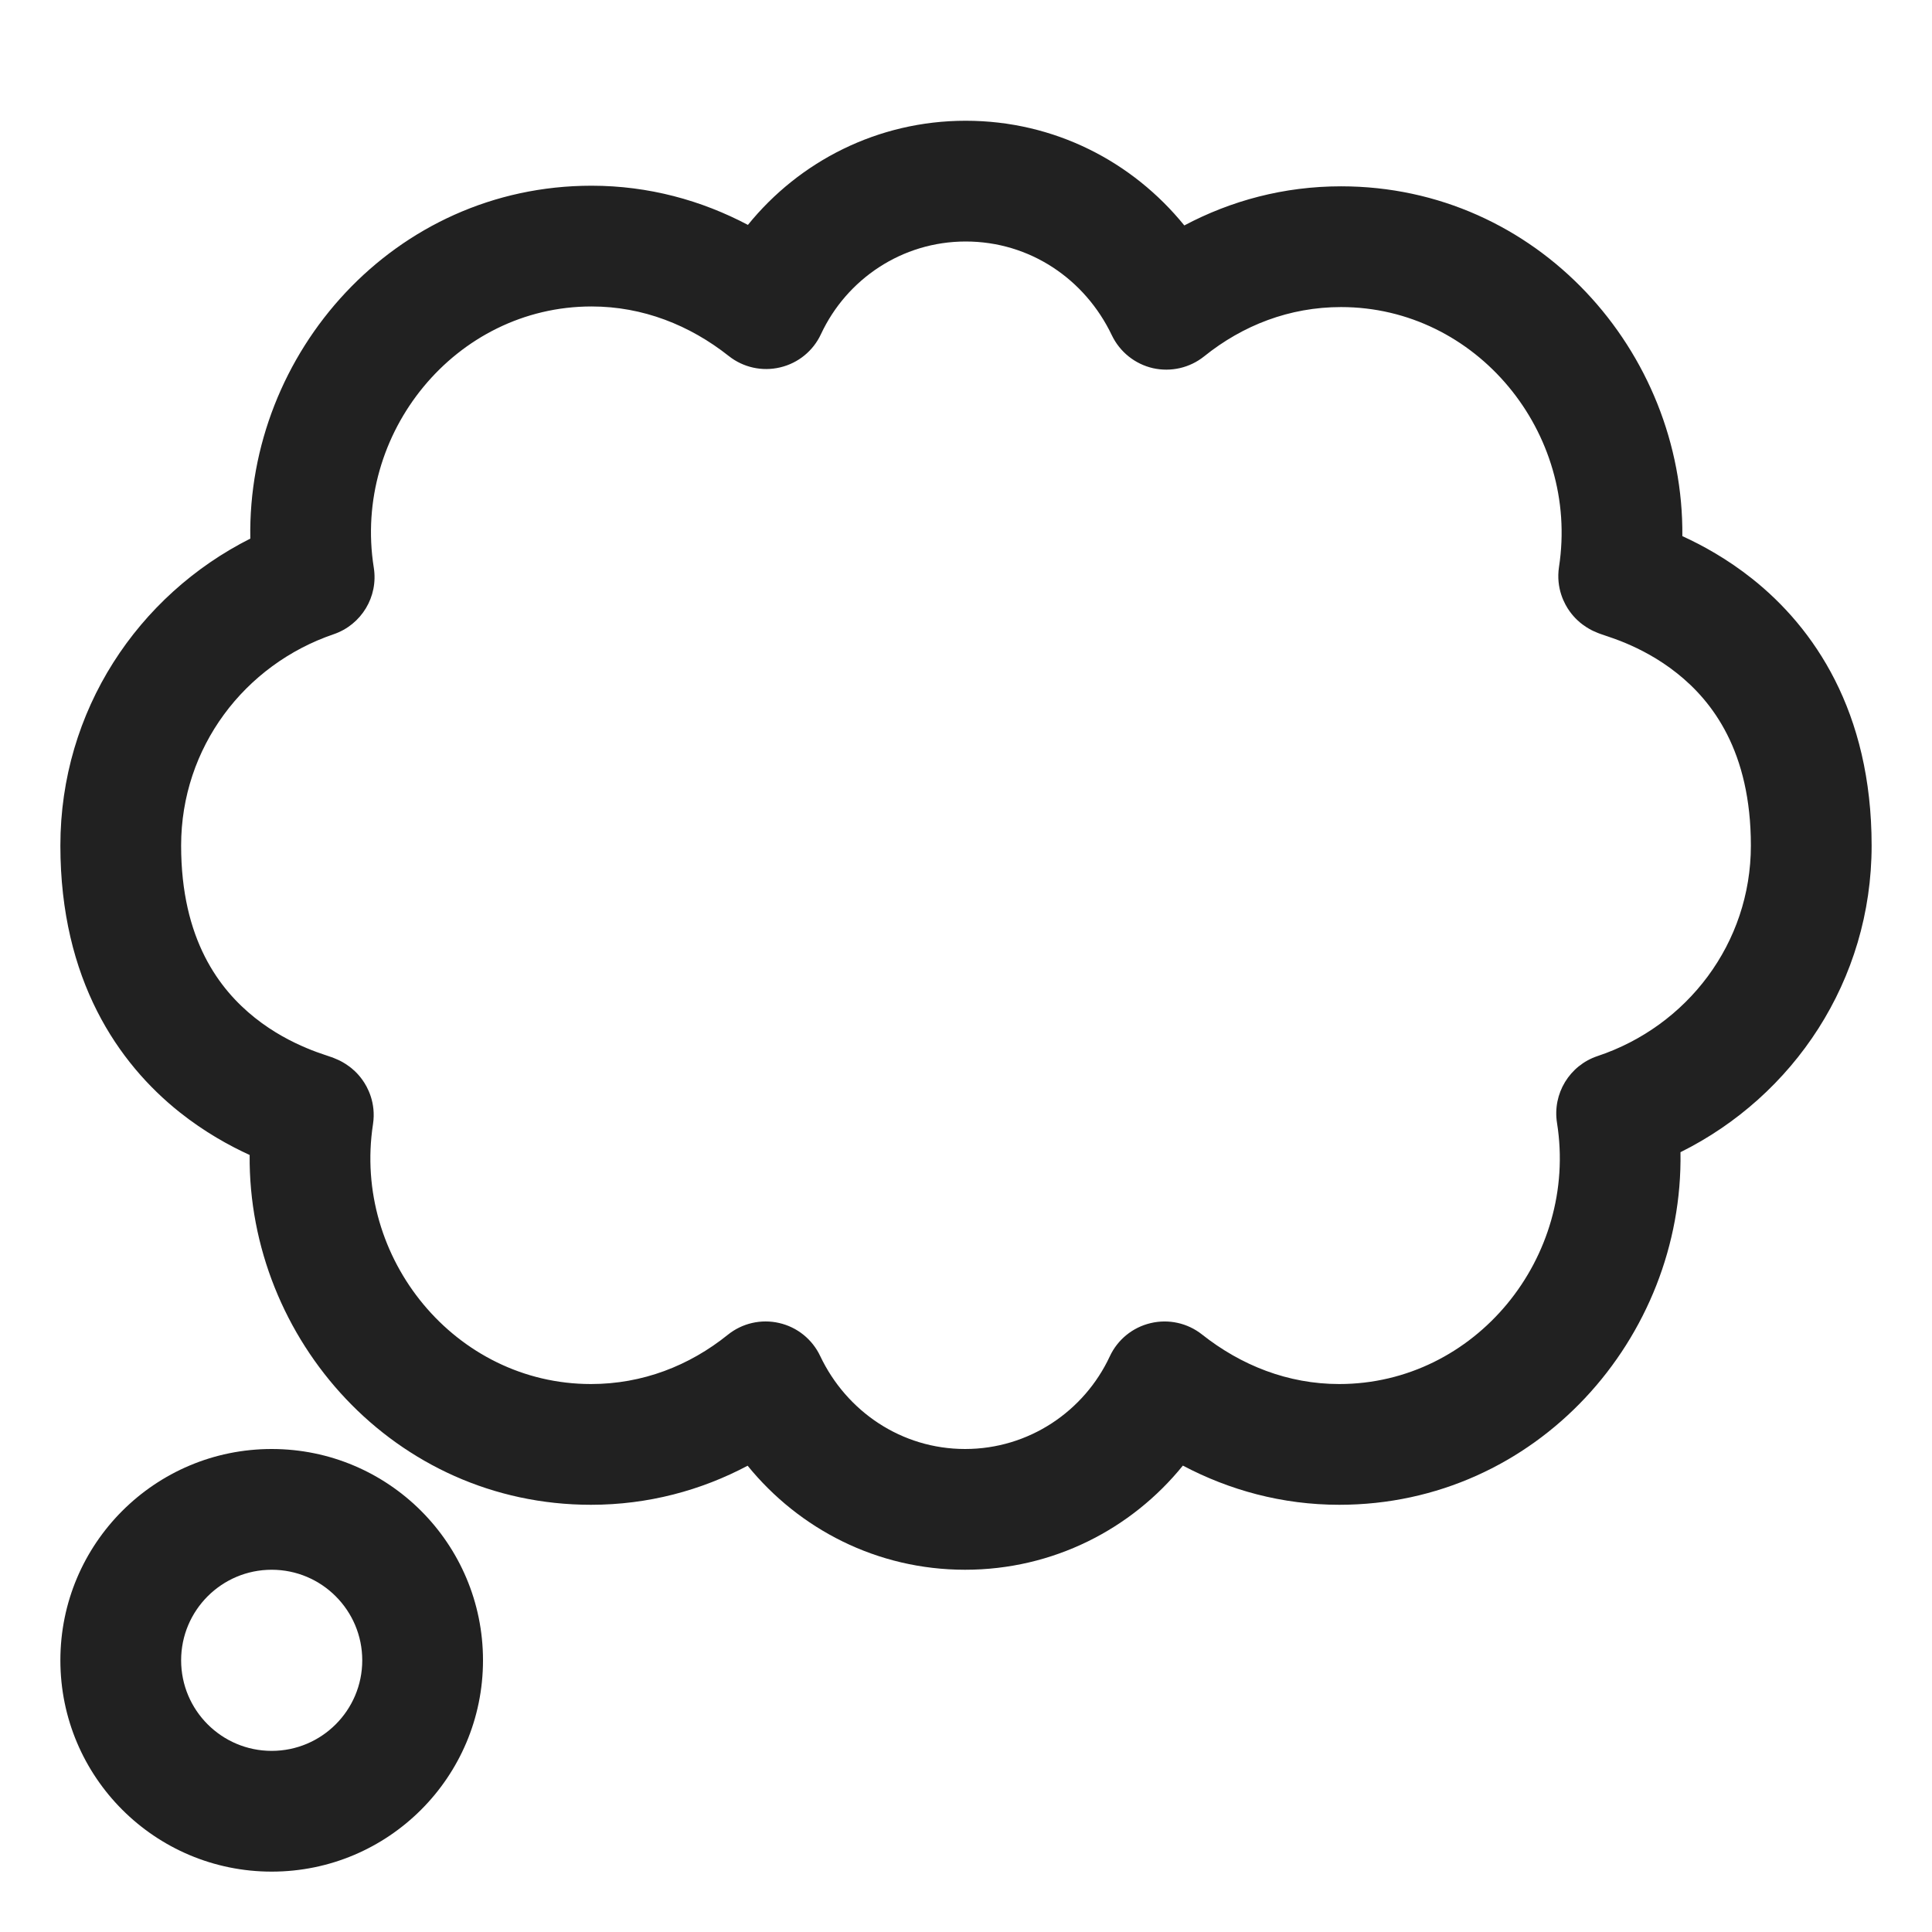 <svg viewBox="0 0 32 32" fill="none" xmlns="http://www.w3.org/2000/svg">
<path fill-rule="evenodd" clip-rule="evenodd" d="M15.995 2C14.537 2 13.238 2.674 12.388 3.725C11.621 3.32 10.746 3.076 9.798 3.076C6.525 3.076 4.091 5.849 4.146 8.921C2.286 9.858 1 11.769 1 14.005C1 16.232 1.961 17.614 2.974 18.421C3.39 18.752 3.802 18.978 4.135 19.13C4.107 22.183 6.535 24.924 9.788 24.924C10.734 24.924 11.612 24.686 12.383 24.277C13.234 25.324 14.524 26 15.985 26C17.443 26 18.742 25.326 19.592 24.275C20.359 24.68 21.234 24.924 22.182 24.924C25.453 24.924 27.887 22.153 27.834 19.084C29.704 18.155 31 16.243 31 14.005C31 11.778 30.039 10.396 29.026 9.589C28.61 9.258 28.198 9.032 27.865 8.88C27.893 5.827 25.465 3.086 22.212 3.086C21.265 3.086 20.388 3.324 19.616 3.734C18.761 2.68 17.468 2 15.995 2ZM13.598 5.534C14.022 4.625 14.939 4 15.995 4C17.056 4 17.971 4.621 18.416 5.554C18.548 5.829 18.799 6.03 19.096 6.098C19.394 6.165 19.707 6.093 19.945 5.902C20.584 5.388 21.358 5.086 22.212 5.086C24.457 5.086 26.163 7.17 25.822 9.39C25.768 9.747 25.915 10.01 25.999 10.126C26.084 10.244 26.174 10.316 26.214 10.345C26.297 10.407 26.372 10.443 26.392 10.452C26.445 10.477 26.493 10.494 26.508 10.5L26.509 10.5C26.535 10.509 26.573 10.522 26.602 10.532L26.626 10.54C26.702 10.566 26.802 10.6 26.921 10.65C27.16 10.75 27.472 10.908 27.779 11.153C28.362 11.617 29 12.443 29 14.005C29 15.626 27.944 16.998 26.46 17.492C25.996 17.647 25.712 18.115 25.789 18.599C26.143 20.824 24.436 22.924 22.182 22.924C21.333 22.924 20.556 22.615 19.909 22.103C19.669 21.913 19.355 21.844 19.058 21.915C18.76 21.985 18.511 22.188 18.382 22.465C17.958 23.375 17.041 24 15.985 24C14.933 24 14.021 23.379 13.585 22.46C13.454 22.183 13.204 21.981 12.905 21.913C12.607 21.844 12.293 21.916 12.055 22.108C11.416 22.622 10.642 22.924 9.788 22.924C7.543 22.924 5.837 20.84 6.178 18.62C6.232 18.263 6.085 18 6.001 17.884C5.917 17.766 5.826 17.695 5.786 17.665C5.703 17.603 5.628 17.567 5.608 17.558C5.555 17.533 5.507 17.516 5.492 17.51L5.491 17.51C5.465 17.501 5.427 17.488 5.398 17.478L5.374 17.47C5.298 17.445 5.198 17.41 5.08 17.36C4.84 17.26 4.528 17.102 4.221 16.857C3.638 16.392 3 15.567 3 14.005C3 12.381 4.05 11.008 5.526 10.505C5.987 10.348 6.268 9.882 6.191 9.402C5.837 7.176 7.544 5.076 9.798 5.076C10.647 5.076 11.424 5.385 12.071 5.897C12.311 6.087 12.624 6.156 12.922 6.085C13.22 6.015 13.469 5.812 13.598 5.534Z" fill="#212121"/>
<path fill-rule="evenodd" clip-rule="evenodd" d="M4.5 24C2.567 24 1 25.567 1 27.5C1 29.433 2.567 31 4.5 31C6.433 31 8 29.433 8 27.5C8 25.567 6.433 24 4.5 24ZM3 27.5C3 26.672 3.672 26 4.5 26C5.328 26 6 26.672 6 27.5C6 28.328 5.328 29 4.5 29C3.672 29 3 28.328 3 27.5Z" fill="#212121"/>
</svg>
